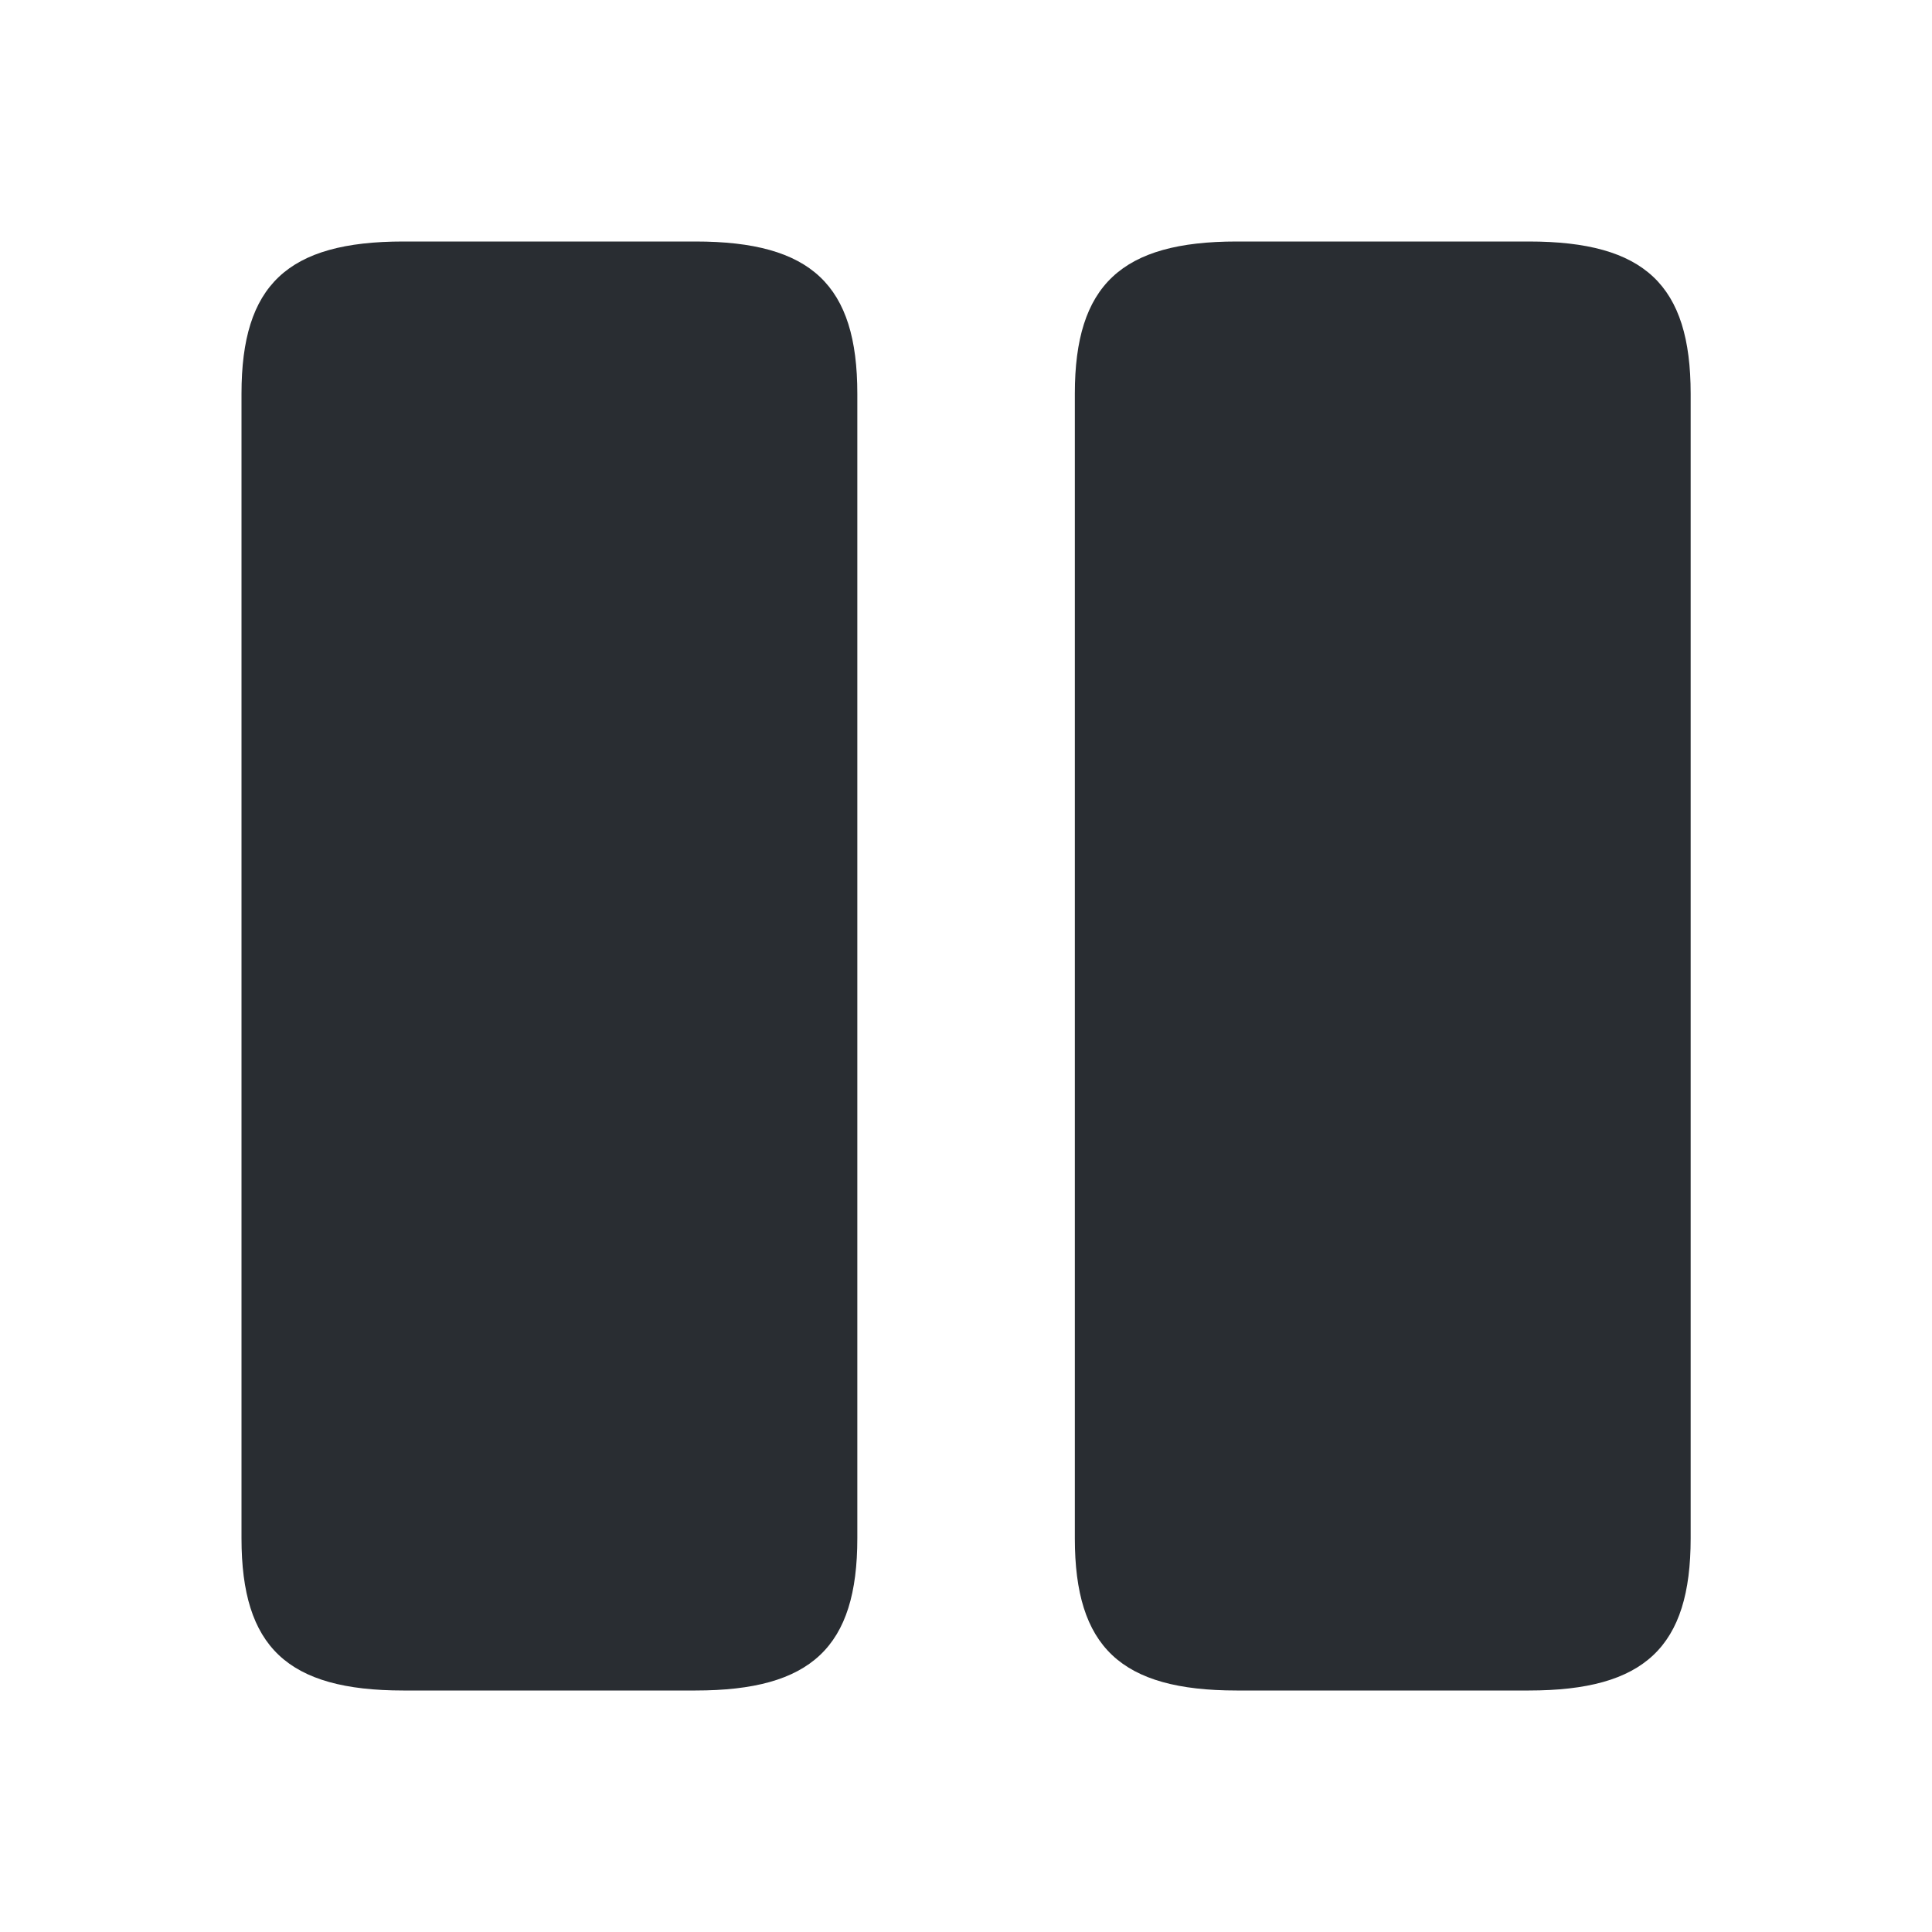 <svg width="24" height="24" viewBox="0 0 24 24" fill="none" xmlns="http://www.w3.org/2000/svg">
<path d="M10.65 19.11V4.89C10.65 3.54 10.08 3 8.64 3H5.01C3.57 3 3 3.54 3 4.89V19.11C3 20.46 3.57 21 5.01 21H8.64C10.08 21 10.65 20.46 10.65 19.11Z" fill="#292D32"/>
<path d="M21.002 19.11V4.89C21.002 3.54 20.432 3 18.992 3H15.362C13.932 3 13.352 3.54 13.352 4.89V19.11C13.352 20.46 13.922 21 15.362 21H18.992C20.432 21 21.002 20.46 21.002 19.11Z" fill="#292D32"/>
</svg>
